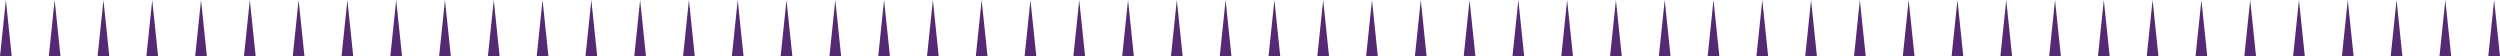 <svg width="1596" height="36" viewBox="0 0 1596 36" fill="none" xmlns="http://www.w3.org/2000/svg">
<g clip-path="url(#clip0_63_1161)">
<path d="M813.577 0L817.312 36H809.832L813.577 0Z" fill="#562974"/>
<path d="M844.721 0L848.466 36H840.976L844.721 0Z" fill="#562974"/>
<path d="M875.865 0L879.61 36H872.12L875.865 0Z" fill="#562974"/>
<path d="M907.019 0L910.754 36H903.274L907.019 0Z" fill="#562974"/>
<path d="M938.163 0L941.908 36H934.418L938.163 0Z" fill="#562974"/>
<path d="M969.306 0L973.051 36H965.561L969.306 0Z" fill="#562974"/>
<path d="M1000.45 0L1004.2 36H996.716L1000.45 0Z" fill="#562974"/>
<path d="M1031.6 0L1035.35 36H1027.86L1031.6 0Z" fill="#562974"/>
<path d="M1062.75 0L1066.49 36H1059L1062.75 0Z" fill="#562974"/>
<path d="M1093.89 0L1097.64 36H1090.16L1093.89 0Z" fill="#562974"/>
<path d="M1125.05 0L1128.79 36H1121.3L1125.05 0Z" fill="#562974"/>
<path d="M1156.19 0L1159.93 36H1152.44L1156.19 0Z" fill="#562974"/>
<path d="M1187.33 0L1191.08 36H1183.6L1187.33 0Z" fill="#562974"/>
<path d="M1218.49 0L1222.23 36H1214.74L1218.49 0Z" fill="#562974"/>
<path d="M1249.63 0L1253.38 36H1245.89L1249.63 0Z" fill="#562974"/>
<path d="M1280.78 0L1284.52 36H1277.04L1280.78 0Z" fill="#562974"/>
<path d="M1311.93 0L1315.67 36H1308.18L1311.93 0Z" fill="#562974"/>
<path d="M1343.07 0L1346.82 36H1339.33L1343.07 0Z" fill="#562974"/>
<path d="M1374.22 0L1377.96 36H1370.47L1374.22 0Z" fill="#562974"/>
<path d="M1405.37 0L1409.12 36H1401.63L1405.37 0Z" fill="#562974"/>
<path d="M1436.52 0L1440.26 36H1432.77L1436.52 0Z" fill="#562974"/>
<path d="M1467.66 0L1471.4 36H1463.91L1467.66 0Z" fill="#562974"/>
<path d="M1498.81 0L1502.56 36H1495.07L1498.81 0Z" fill="#562974"/>
<path d="M1529.96 0L1533.7 36H1526.21L1529.96 0Z" fill="#562974"/>
<path d="M1561.1 0L1564.85 36H1557.36L1561.1 0Z" fill="#562974"/>
<path d="M1592.25 0L1596 36H1588.51L1592.25 0Z" fill="#562974"/>
<path d="M3.745 0L7.49 36H0L3.745 0Z" fill="#562974"/>
<path d="M34.889 0L38.634 36H31.144L34.889 0Z" fill="#562974"/>
<path d="M66.043 0L69.788 36H62.298L66.043 0Z" fill="#562974"/>
<path d="M97.187 0L100.932 36H93.442L97.187 0Z" fill="#562974"/>
<path d="M128.331 0L132.076 36H124.586L128.331 0Z" fill="#562974"/>
<path d="M159.485 0L163.23 36H155.74L159.485 0Z" fill="#562974"/>
<path d="M190.629 0L194.374 36H186.884L190.629 0Z" fill="#562974"/>
<path d="M221.772 0L225.517 36H218.027L221.772 0Z" fill="#562974"/>
<path d="M252.926 0L256.671 36H249.181L252.926 0Z" fill="#562974"/>
<path d="M284.07 0L287.815 36H280.325L284.07 0Z" fill="#562974"/>
<path d="M315.214 0L318.959 36H311.469L315.214 0Z" fill="#562974"/>
<path d="M346.368 0L350.113 36H342.623L346.368 0Z" fill="#562974"/>
<path d="M377.512 0L381.257 36H373.767L377.512 0Z" fill="#562974"/>
<path d="M408.656 0L412.401 36H404.911L408.656 0Z" fill="#562974"/>
<path d="M439.81 0L443.555 36H436.065L439.81 0Z" fill="#562974"/>
<path d="M470.954 0L474.699 36H467.209L470.954 0Z" fill="#562974"/>
<path d="M502.098 0L505.843 36H498.353L502.098 0Z" fill="#562974"/>
<path d="M533.252 0L536.997 36H529.507L533.252 0Z" fill="#562974"/>
<path d="M564.396 0L568.141 36H560.651L564.396 0Z" fill="#562974"/>
<path d="M595.539 0L599.284 36H591.794L595.539 0Z" fill="#562974"/>
<path d="M626.693 0L630.438 36H622.948L626.693 0Z" fill="#562974"/>
<path d="M657.837 0L661.582 36H654.092L657.837 0Z" fill="#562974"/>
<path d="M688.981 0L692.726 36H685.236L688.981 0Z" fill="#562974"/>
<path d="M720.135 0L723.87 36H716.39L720.135 0Z" fill="#562974"/>
<path d="M751.279 0L755.024 36H747.534L751.279 0Z" fill="#562974"/>
<path d="M782.423 0L786.168 36H778.678L782.423 0Z" fill="#562974"/>
</g>
<defs>
<clipPath id="clip0_63_1161">
<rect width="1596" height="36" fill="white"/>
</clipPath>
</defs>
</svg>
